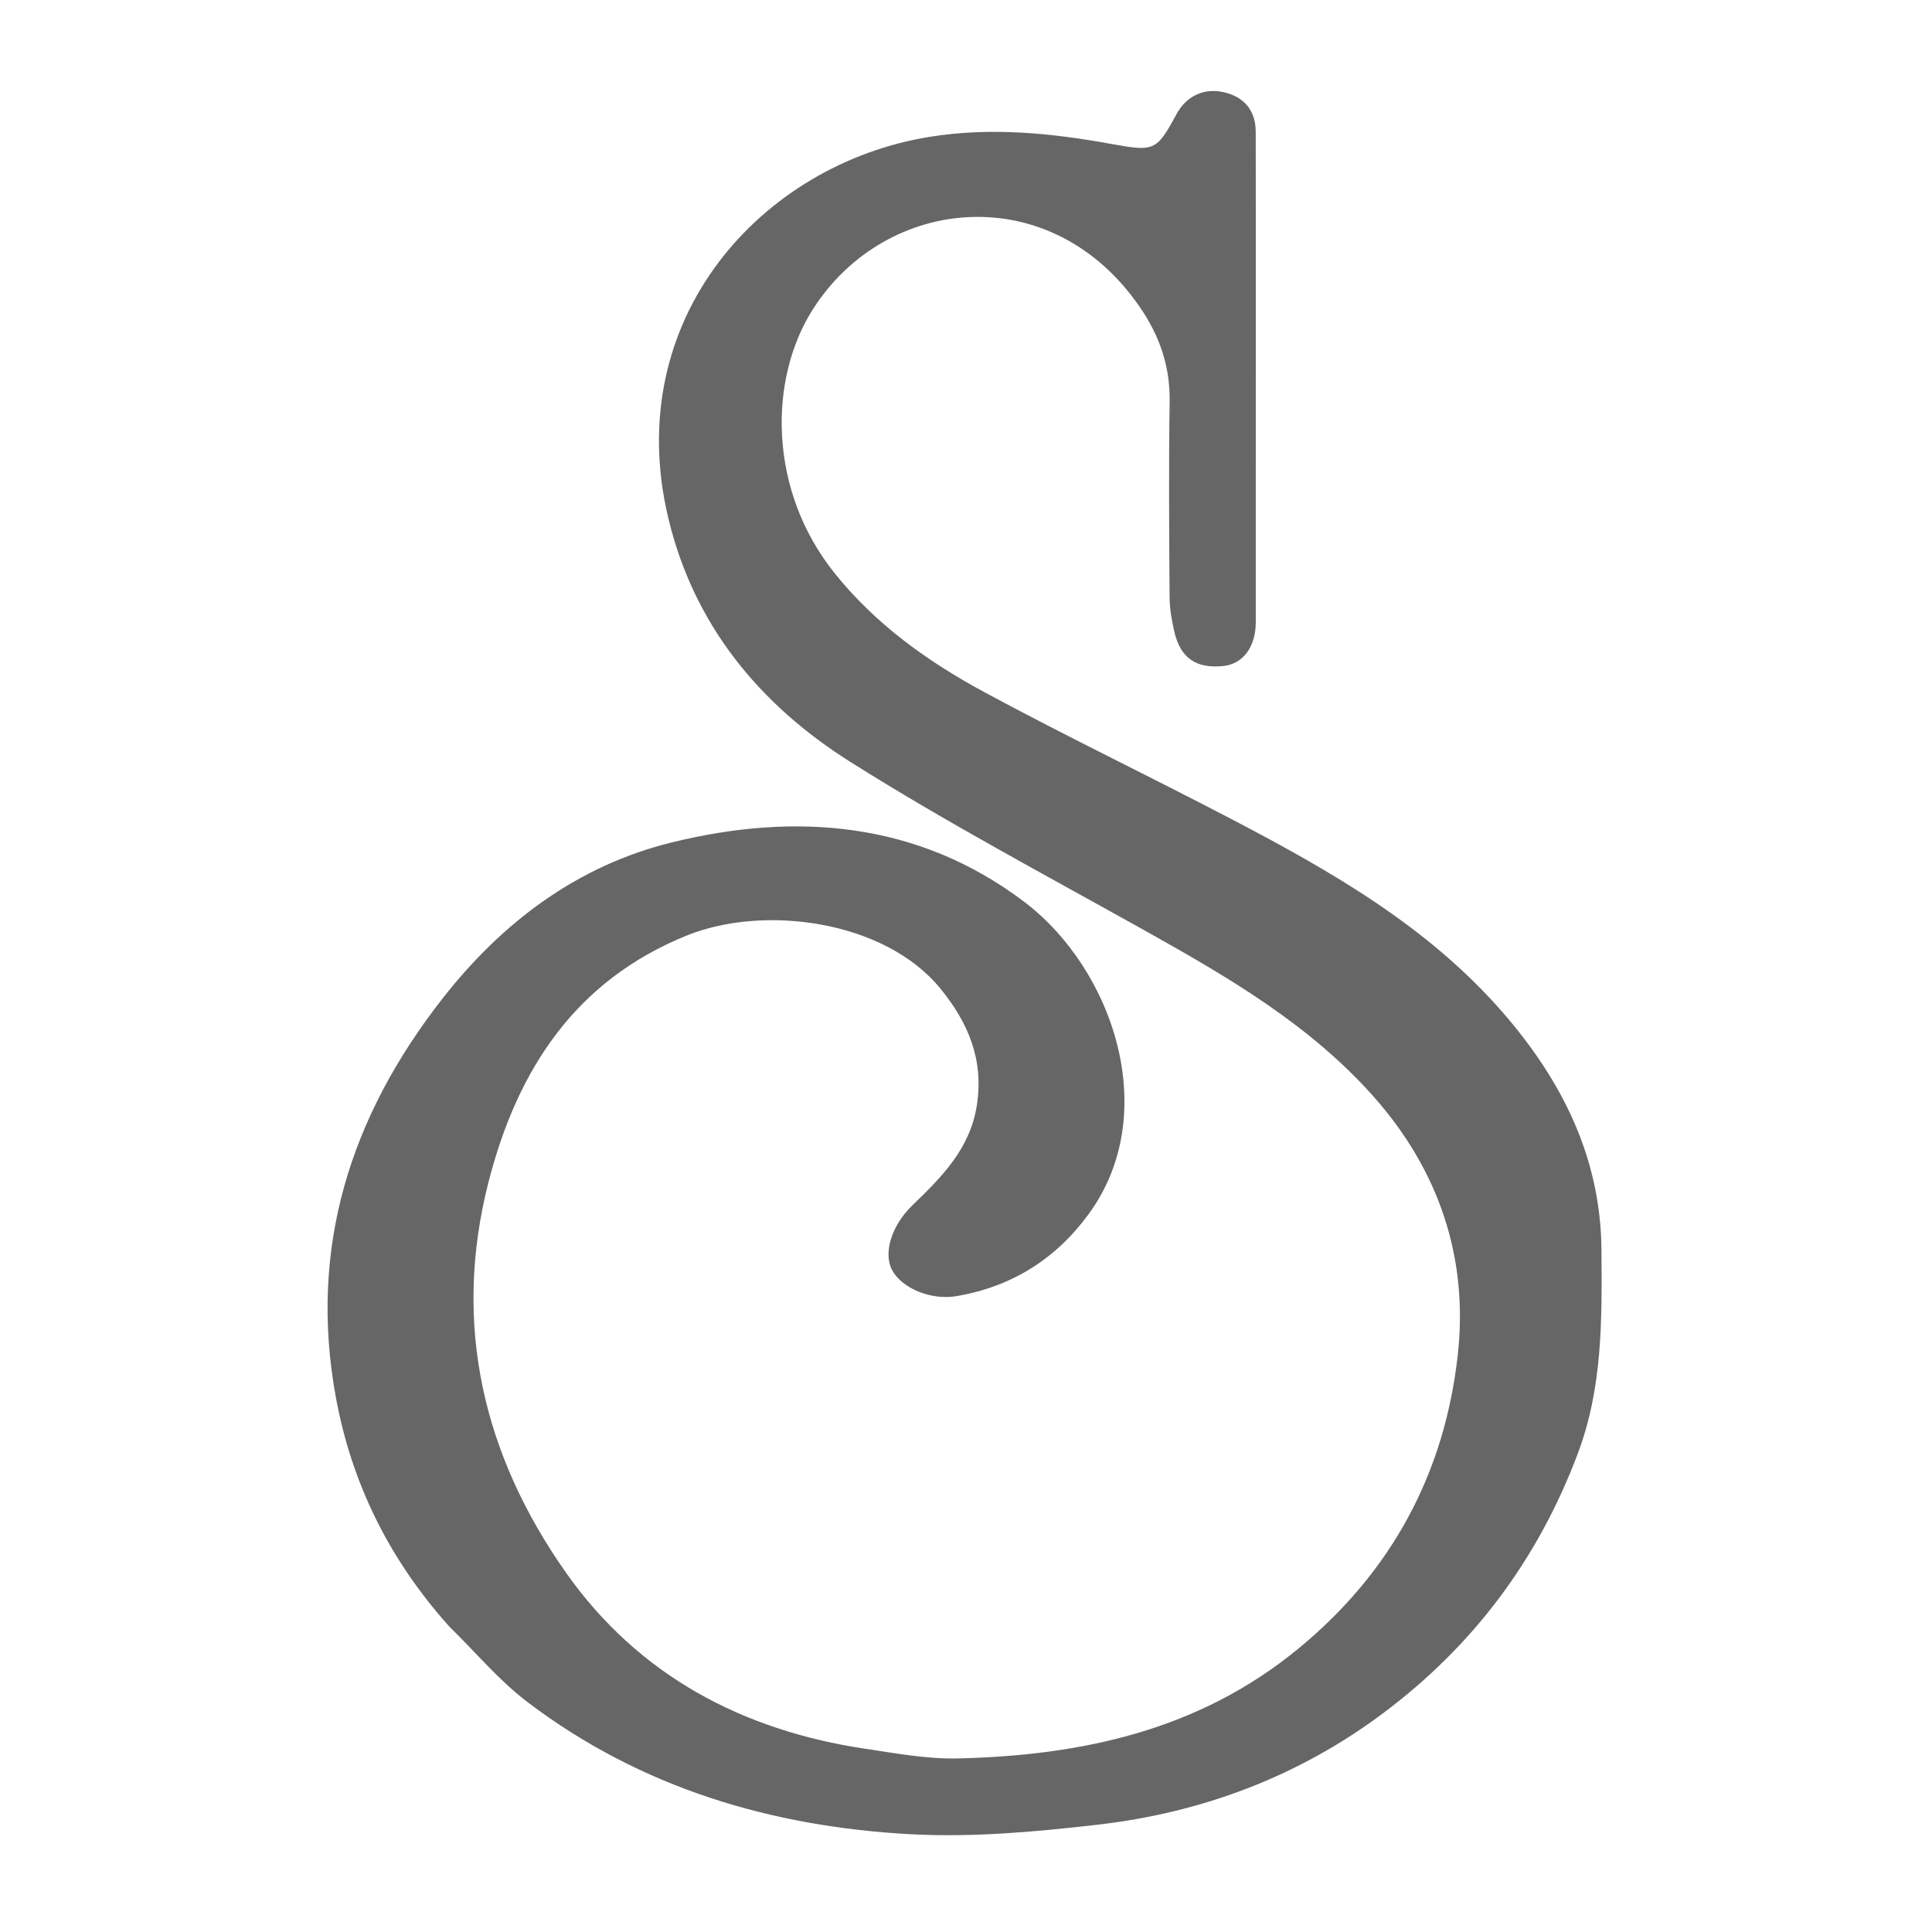 <svg version="1.1" id="Layer_1" xmlns="http://www.w3.org/2000/svg" xmlns:xlink="http://www.w3.org/1999/xlink" x="0px" y="0px"
	 width="100%" viewBox="0 0 380 380" enable-background="new 0 0 380 380" xml:space="preserve">
<style>
	@media (prefers-color-scheme: dark) {
		.line { fill: #ffffff }
	}
</style>

<path fill="#000000" opacity="0" stroke="none" 
	d="
M209,381 
	C139.333,381 70.167,381 1,381 
	C1,254.333 1,127.667 1,1 
	C127.667,1 254.333,1 381,1 
	C381,127.667 381,254.333 381,381 
	C323.833,381 266.667,381 209,381 
M88.496,320.058 
	C93.564,325.007 98.178,330.555 103.779,334.8 
	C126.02,351.659 151.751,359.308 179.212,360.774 
	C191.366,361.422 203.716,360.287 215.856,358.898 
	C236.468,356.539 255.512,349.371 272.174,336.867 
	C289.743,323.682 302.421,306.834 310.28,286.044 
	C315.27,272.845 315.074,259.48 314.987,245.93 
	C314.871,227.696 307.21,212.498 295.544,199.101 
	C280.82,182.192 261.71,171.294 242.186,161.091 
	C226.085,152.677 209.692,144.811 193.705,136.189 
	C182.519,130.156 172.224,122.816 164.114,112.681 
	C151.086,96.397 151.1,74.572 159.915,60.783 
	C174.292,38.292 206.907,35.103 224.25,60.486 
	C228.115,66.144 230.159,72.09 230.055,78.988 
	C229.862,91.815 229.954,104.649 230.043,117.479 
	C230.059,119.751 230.471,122.057 230.984,124.282 
	C232.184,129.48 235.333,131.579 240.694,130.984 
	C244.504,130.561 246.991,127.215 246.994,122.397 
	C247.007,102.234 247.001,82.072 247,61.909 
	C246.999,49.912 247.013,37.914 246.984,25.917 
	C246.974,21.671 244.648,19.018 240.68,18.131 
	C236.661,17.233 233.263,19.007 231.4,22.453 
	C227.445,29.765 227.053,29.843 218.362,28.274 
	C206.636,26.157 194.871,24.984 182.883,26.911 
	C149.765,32.233 122.127,62.752 131.435,101.864 
	C136.459,122.97 149.445,138.623 167.228,149.841 
	C186.015,161.692 205.694,172.141 225.102,182.989 
	C241.437,192.12 257.566,201.481 270.176,215.694 
	C283.033,230.187 288.823,247.406 286.733,266.413 
	C284.171,289.715 273.713,309.232 255.266,324.351 
	C235.726,340.366 212.76,345.281 188.425,345.862 
	C182.386,346.006 176.282,344.865 170.26,343.97 
	C146.007,340.363 125.579,329.514 111.378,309.397 
	C95.061,286.282 88.919,260.498 96.085,232.491 
	C101.718,210.48 113.103,192.871 135.125,183.987 
	C150.254,177.884 173.946,180.983 184.936,194.408 
	C190.469,201.166 193.55,208.474 192.119,217.478 
	C190.766,225.983 185.226,231.498 179.48,237.044 
	C175.287,241.091 173.684,246.528 175.491,249.858 
	C177.382,253.344 183.047,255.803 188.153,254.931 
	C198.885,253.099 207.528,247.731 214.01,238.955 
	C228.703,219.063 218.92,190.523 201.338,177.286 
	C180.471,161.576 156.492,159.681 132.041,165.716 
	C113.589,170.271 98.808,181.357 87.04,196.397 
	C68.875,219.613 60.653,245.486 66.07,274.896 
	C69.176,291.762 76.549,306.69 88.496,320.058 
z"/>
<path class="line" fill="#666666" opacity="1" stroke="none" 
	d="
M88.252,319.794 
	C76.549,306.69 69.176,291.762 66.07,274.896 
	C60.653,245.486 68.875,219.613 87.04,196.397 
	C98.808,181.357 113.589,170.271 132.041,165.716 
	C156.492,159.681 180.471,161.576 201.338,177.286 
	C218.92,190.523 228.703,219.063 214.01,238.955 
	C207.528,247.731 198.885,253.099 188.153,254.931 
	C183.047,255.803 177.382,253.344 175.491,249.858 
	C173.684,246.528 175.287,241.091 179.48,237.044 
	C185.226,231.498 190.766,225.983 192.119,217.478 
	C193.55,208.474 190.469,201.166 184.936,194.408 
	C173.946,180.983 150.254,177.884 135.125,183.987 
	C113.103,192.871 101.718,210.48 96.085,232.491 
	C88.919,260.498 95.061,286.282 111.378,309.397 
	C125.579,329.514 146.007,340.363 170.26,343.97 
	C176.282,344.865 182.386,346.006 188.425,345.862 
	C212.76,345.281 235.726,340.366 255.266,324.351 
	C273.713,309.232 284.171,289.715 286.733,266.413 
	C288.823,247.406 283.033,230.187 270.176,215.694 
	C257.566,201.481 241.437,192.12 225.102,182.989 
	C205.694,172.141 186.015,161.692 167.228,149.841 
	C149.445,138.623 136.459,122.97 131.435,101.864 
	C122.127,62.752 149.765,32.233 182.883,26.911 
	C194.871,24.984 206.636,26.157 218.362,28.274 
	C227.053,29.843 227.445,29.765 231.4,22.453 
	C233.263,19.007 236.661,17.233 240.68,18.131 
	C244.648,19.018 246.974,21.671 246.984,25.917 
	C247.013,37.914 246.999,49.912 247,61.909 
	C247.001,82.072 247.007,102.234 246.994,122.397 
	C246.991,127.215 244.504,130.561 240.694,130.984 
	C235.333,131.579 232.184,129.48 230.984,124.282 
	C230.471,122.057 230.059,119.751 230.043,117.479 
	C229.954,104.649 229.862,91.815 230.055,78.988 
	C230.159,72.09 228.115,66.144 224.25,60.486 
	C206.907,35.103 174.292,38.292 159.915,60.783 
	C151.1,74.572 151.086,96.397 164.114,112.681 
	C172.224,122.816 182.519,130.156 193.705,136.189 
	C209.692,144.811 226.085,152.677 242.186,161.091 
	C261.71,171.294 280.82,182.192 295.544,199.101 
	C307.21,212.498 314.871,227.696 314.987,245.93 
	C315.074,259.48 315.27,272.845 310.28,286.044 
	C302.421,306.834 289.743,323.682 272.174,336.867 
	C255.512,349.371 236.468,356.539 215.856,358.898 
	C203.716,360.287 191.366,361.422 179.212,360.774 
	C151.751,359.308 126.02,351.659 103.779,334.8 
	C98.178,330.555 93.564,325.007 88.252,319.794 
z"/>
</svg>